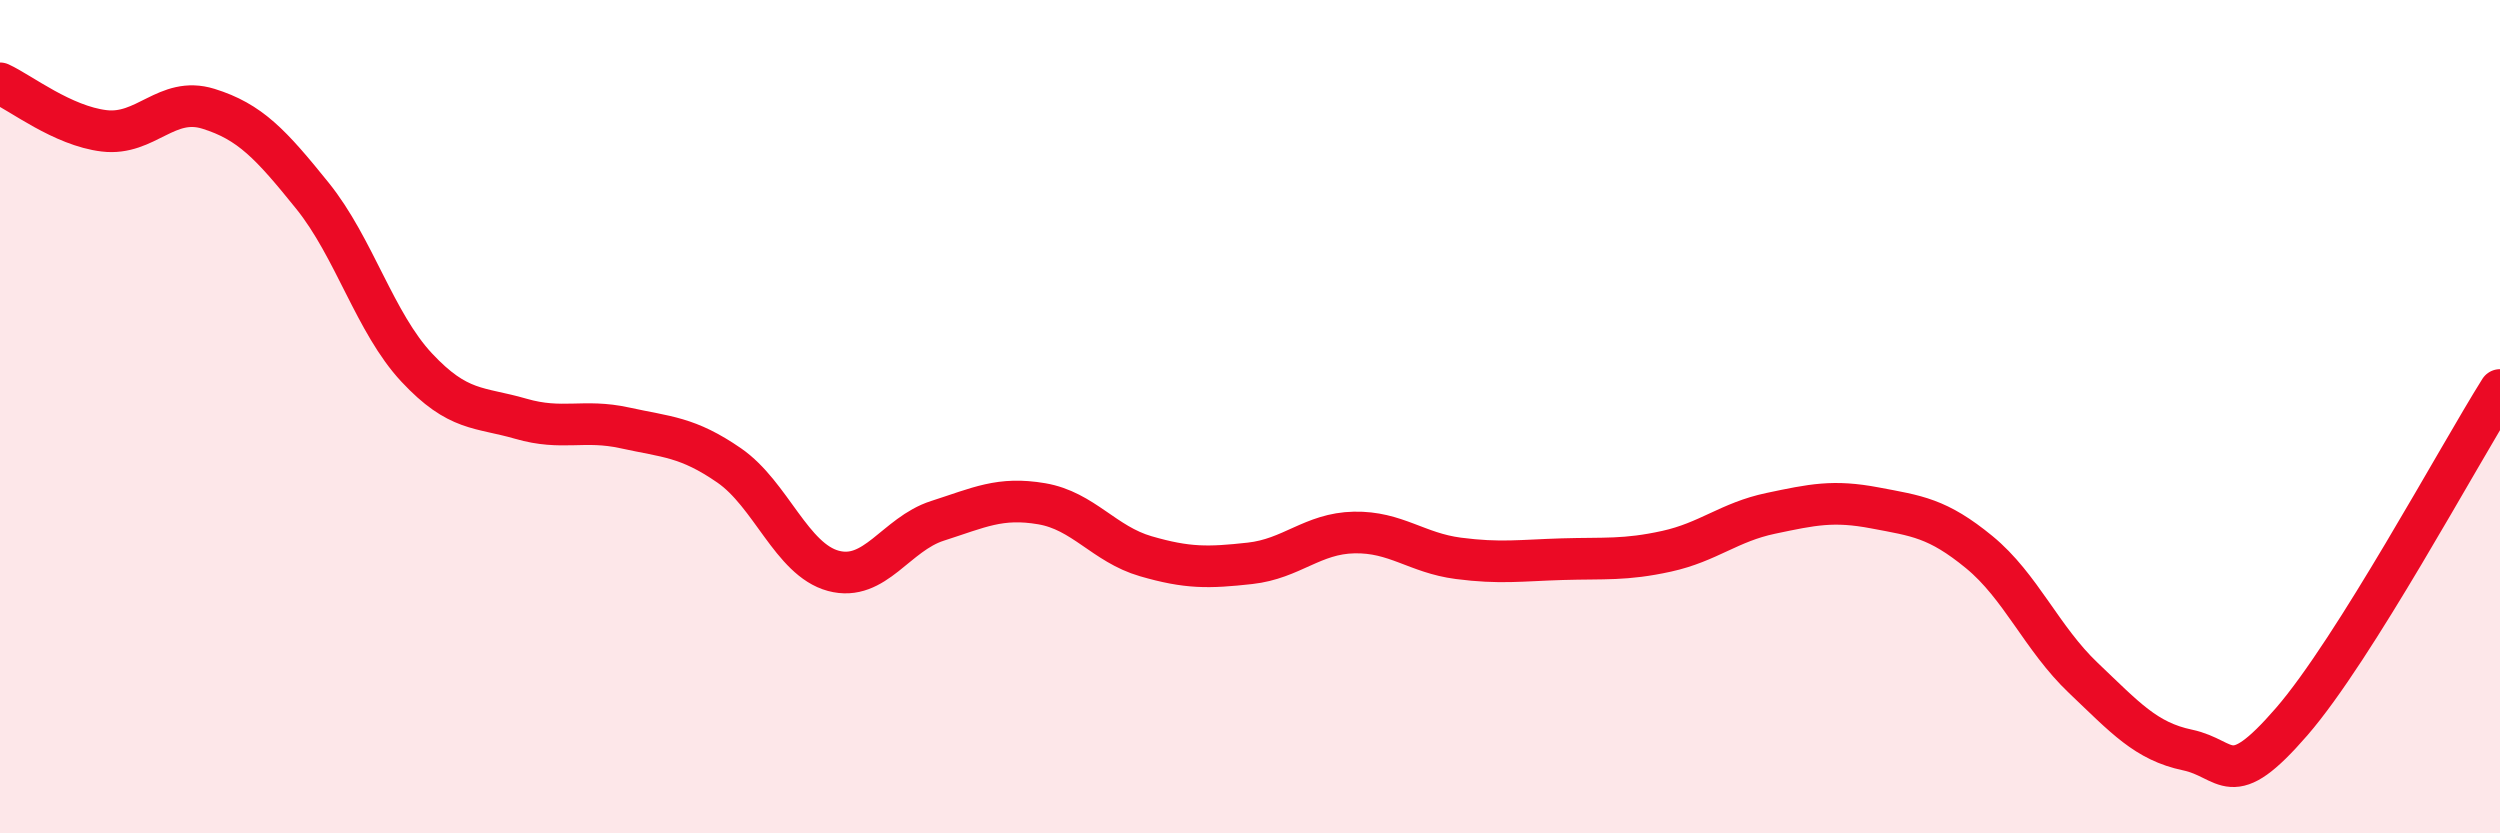
    <svg width="60" height="20" viewBox="0 0 60 20" xmlns="http://www.w3.org/2000/svg">
      <path
        d="M 0,2 C 0.5,2.23 1.5,3.02 2.5,3.14 C 3.5,3.26 4,2.3 5,2.61 C 6,2.92 6.5,3.46 7.5,4.7 C 8.5,5.94 9,7.75 10,8.82 C 11,9.89 11.5,9.76 12.5,10.05 C 13.5,10.34 14,10.05 15,10.27 C 16,10.49 16.5,10.48 17.5,11.17 C 18.5,11.86 19,13.43 20,13.7 C 21,13.97 21.5,12.82 22.5,12.5 C 23.5,12.18 24,11.92 25,12.09 C 26,12.26 26.5,13.06 27.5,13.35 C 28.5,13.64 29,13.63 30,13.52 C 31,13.41 31.5,12.8 32.5,12.78 C 33.5,12.76 34,13.27 35,13.4 C 36,13.53 36.5,13.45 37.5,13.42 C 38.5,13.39 39,13.45 40,13.23 C 41,13.01 41.5,12.53 42.5,12.32 C 43.5,12.11 44,12 45,12.19 C 46,12.38 46.5,12.43 47.5,13.25 C 48.5,14.07 49,15.32 50,16.27 C 51,17.22 51.5,17.79 52.5,18 C 53.5,18.21 53.5,19.05 55,17.32 C 56.5,15.59 59,10.95 60,9.36L60 20L0 20Z"
        fill="#EB0A25"
        opacity="0.1"
        stroke-linecap="round"
        stroke-linejoin="round"
      />
      <path
        d="M 0,2 C 0.5,2.23 1.5,3.02 2.5,3.14 C 3.5,3.26 4,2.3 5,2.61 C 6,2.92 6.5,3.46 7.5,4.7 C 8.5,5.94 9,7.75 10,8.82 C 11,9.89 11.5,9.76 12.5,10.05 C 13.5,10.34 14,10.05 15,10.27 C 16,10.49 16.5,10.48 17.5,11.17 C 18.5,11.86 19,13.43 20,13.7 C 21,13.97 21.5,12.82 22.5,12.5 C 23.5,12.18 24,11.92 25,12.09 C 26,12.26 26.5,13.06 27.5,13.35 C 28.5,13.64 29,13.63 30,13.52 C 31,13.41 31.5,12.8 32.5,12.78 C 33.5,12.76 34,13.27 35,13.4 C 36,13.53 36.5,13.45 37.5,13.42 C 38.5,13.39 39,13.45 40,13.23 C 41,13.01 41.5,12.53 42.5,12.32 C 43.5,12.11 44,12 45,12.19 C 46,12.38 46.5,12.43 47.5,13.25 C 48.5,14.07 49,15.32 50,16.27 C 51,17.22 51.5,17.79 52.5,18 C 53.5,18.21 53.5,19.05 55,17.32 C 56.5,15.59 59,10.95 60,9.36"
        stroke="#EB0A25"
        stroke-width="1"
        fill="none"
        stroke-linecap="round"
        stroke-linejoin="round"
      />
    </svg>
  